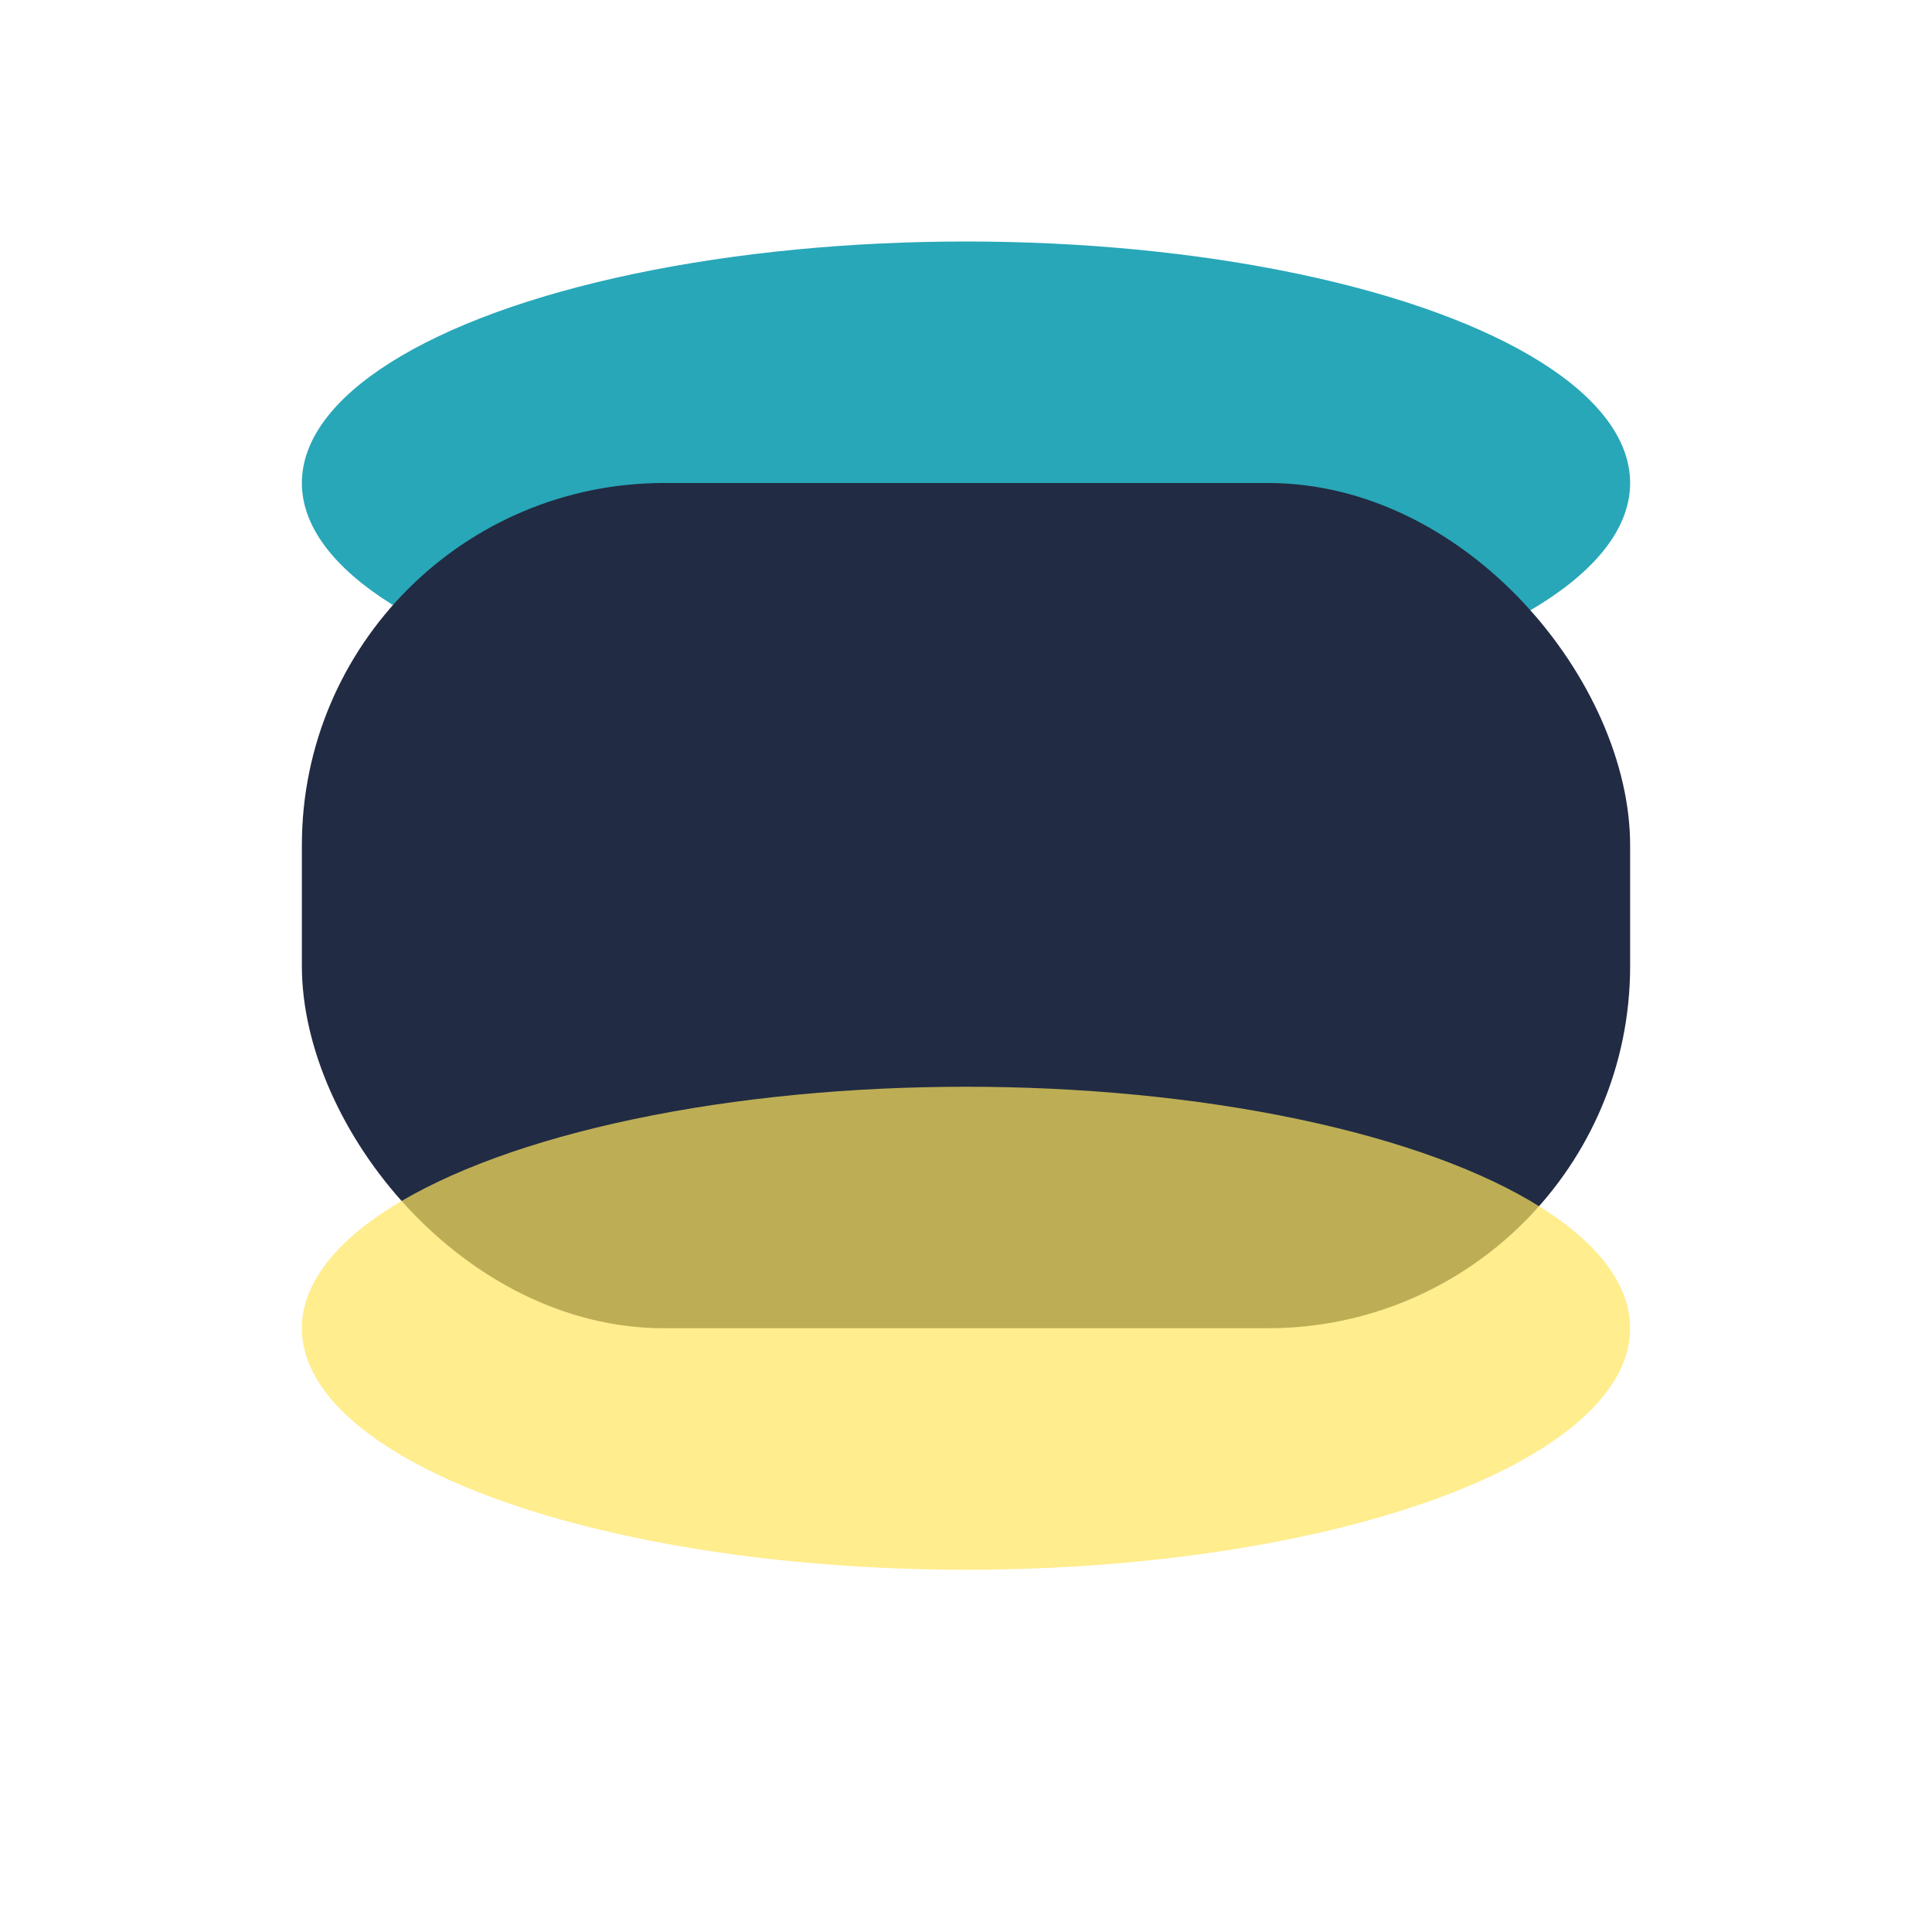 <?xml version="1.0" encoding="UTF-8"?>
<svg xmlns="http://www.w3.org/2000/svg" width="32" height="32" viewBox="0 0 32 32"><ellipse cx="16" cy="8" rx="11" ry="4" fill="#28A7B8"/><rect x="5" y="8" width="22" height="14" rx="6" fill="#212B43"/><ellipse cx="16" cy="22" rx="11" ry="4" fill="#FFE65E" opacity=".7"/></svg>